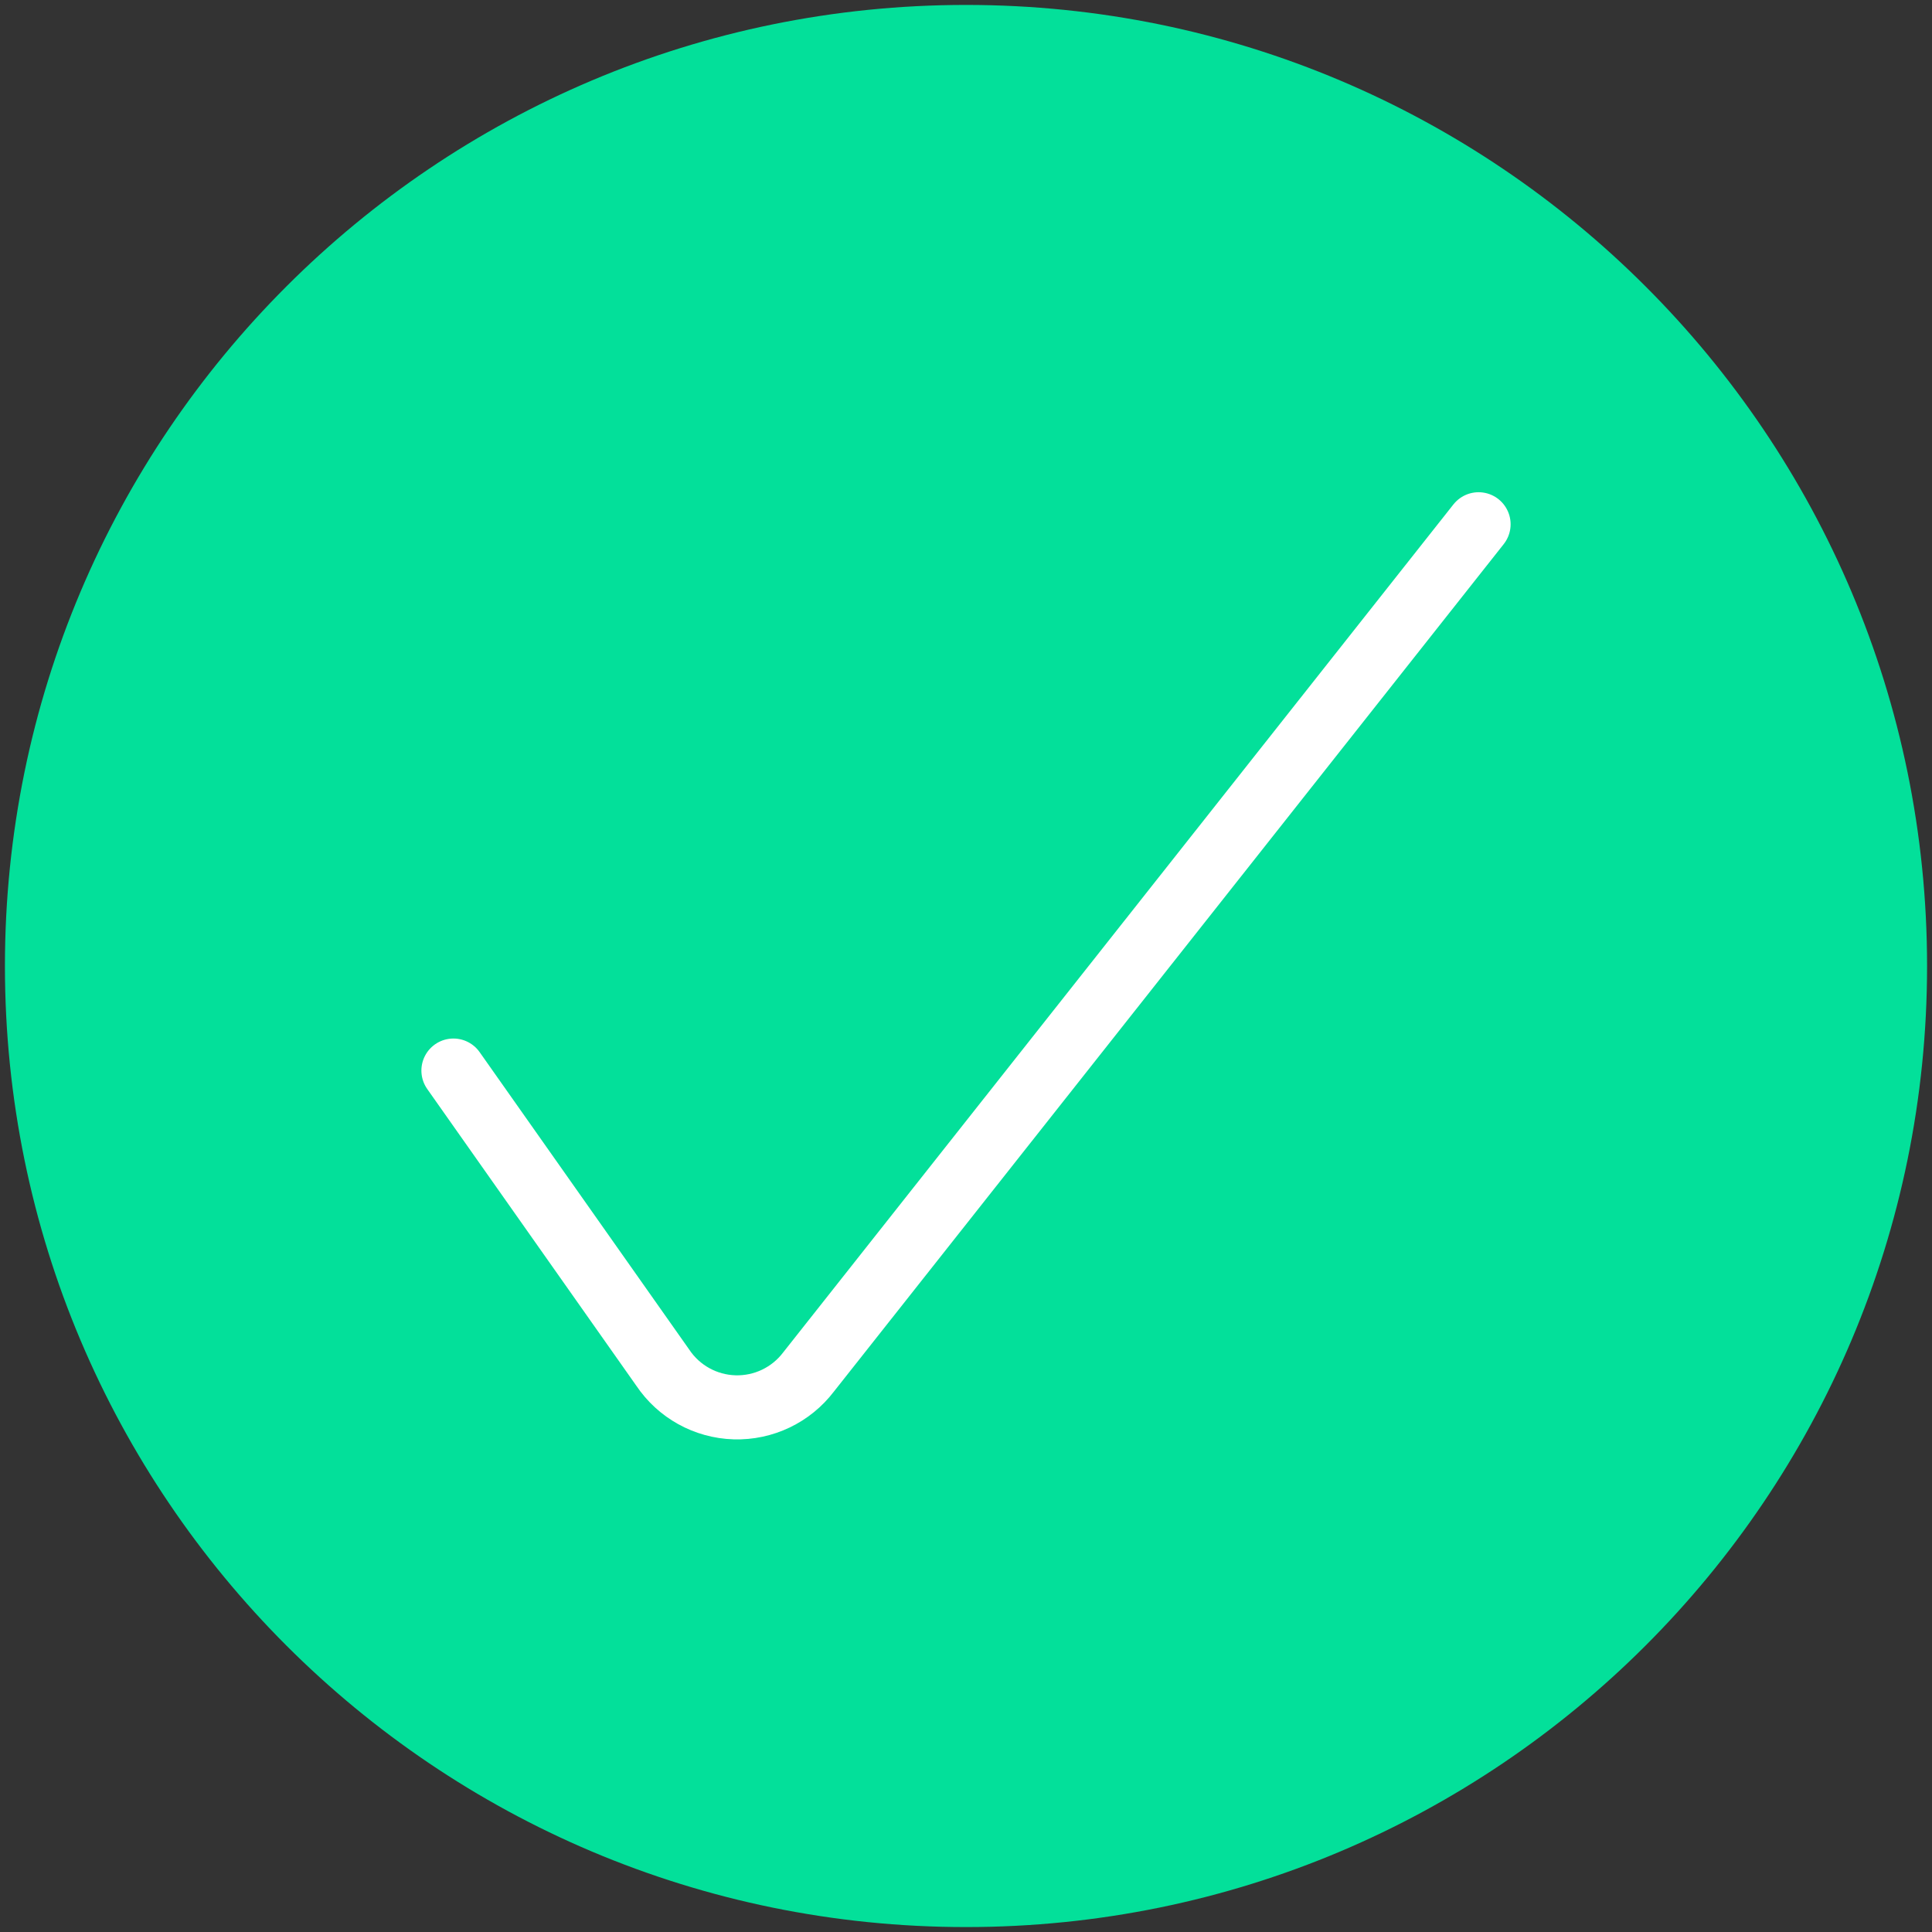 <svg width="98" height="98" viewBox="0 0 98 98" fill="none" xmlns="http://www.w3.org/2000/svg">
<rect x="0" y="0" width="98" height="98" fill="#333333" stroke="none"/>
<path fill-rule="evenodd" clip-rule="evenodd" d="M49 97.75C75.924 97.75 97.75 75.924 97.75 49C97.75 22.076 75.924 0.25 49 0.25C22.076 0.25 0.25 22.076 0.25 49C0.25 75.924 22.076 97.75 49 97.75Z" fill="#03E09A"/>
<path d="M23 54.304L33.617 69.371C34.434 70.592 35.79 71.342 37.258 71.386C38.726 71.43 40.125 70.762 41.014 69.592L75 26.593" stroke="white" stroke-width="3.25" stroke-linecap="round" stroke-linejoin="round"/>
</svg>
